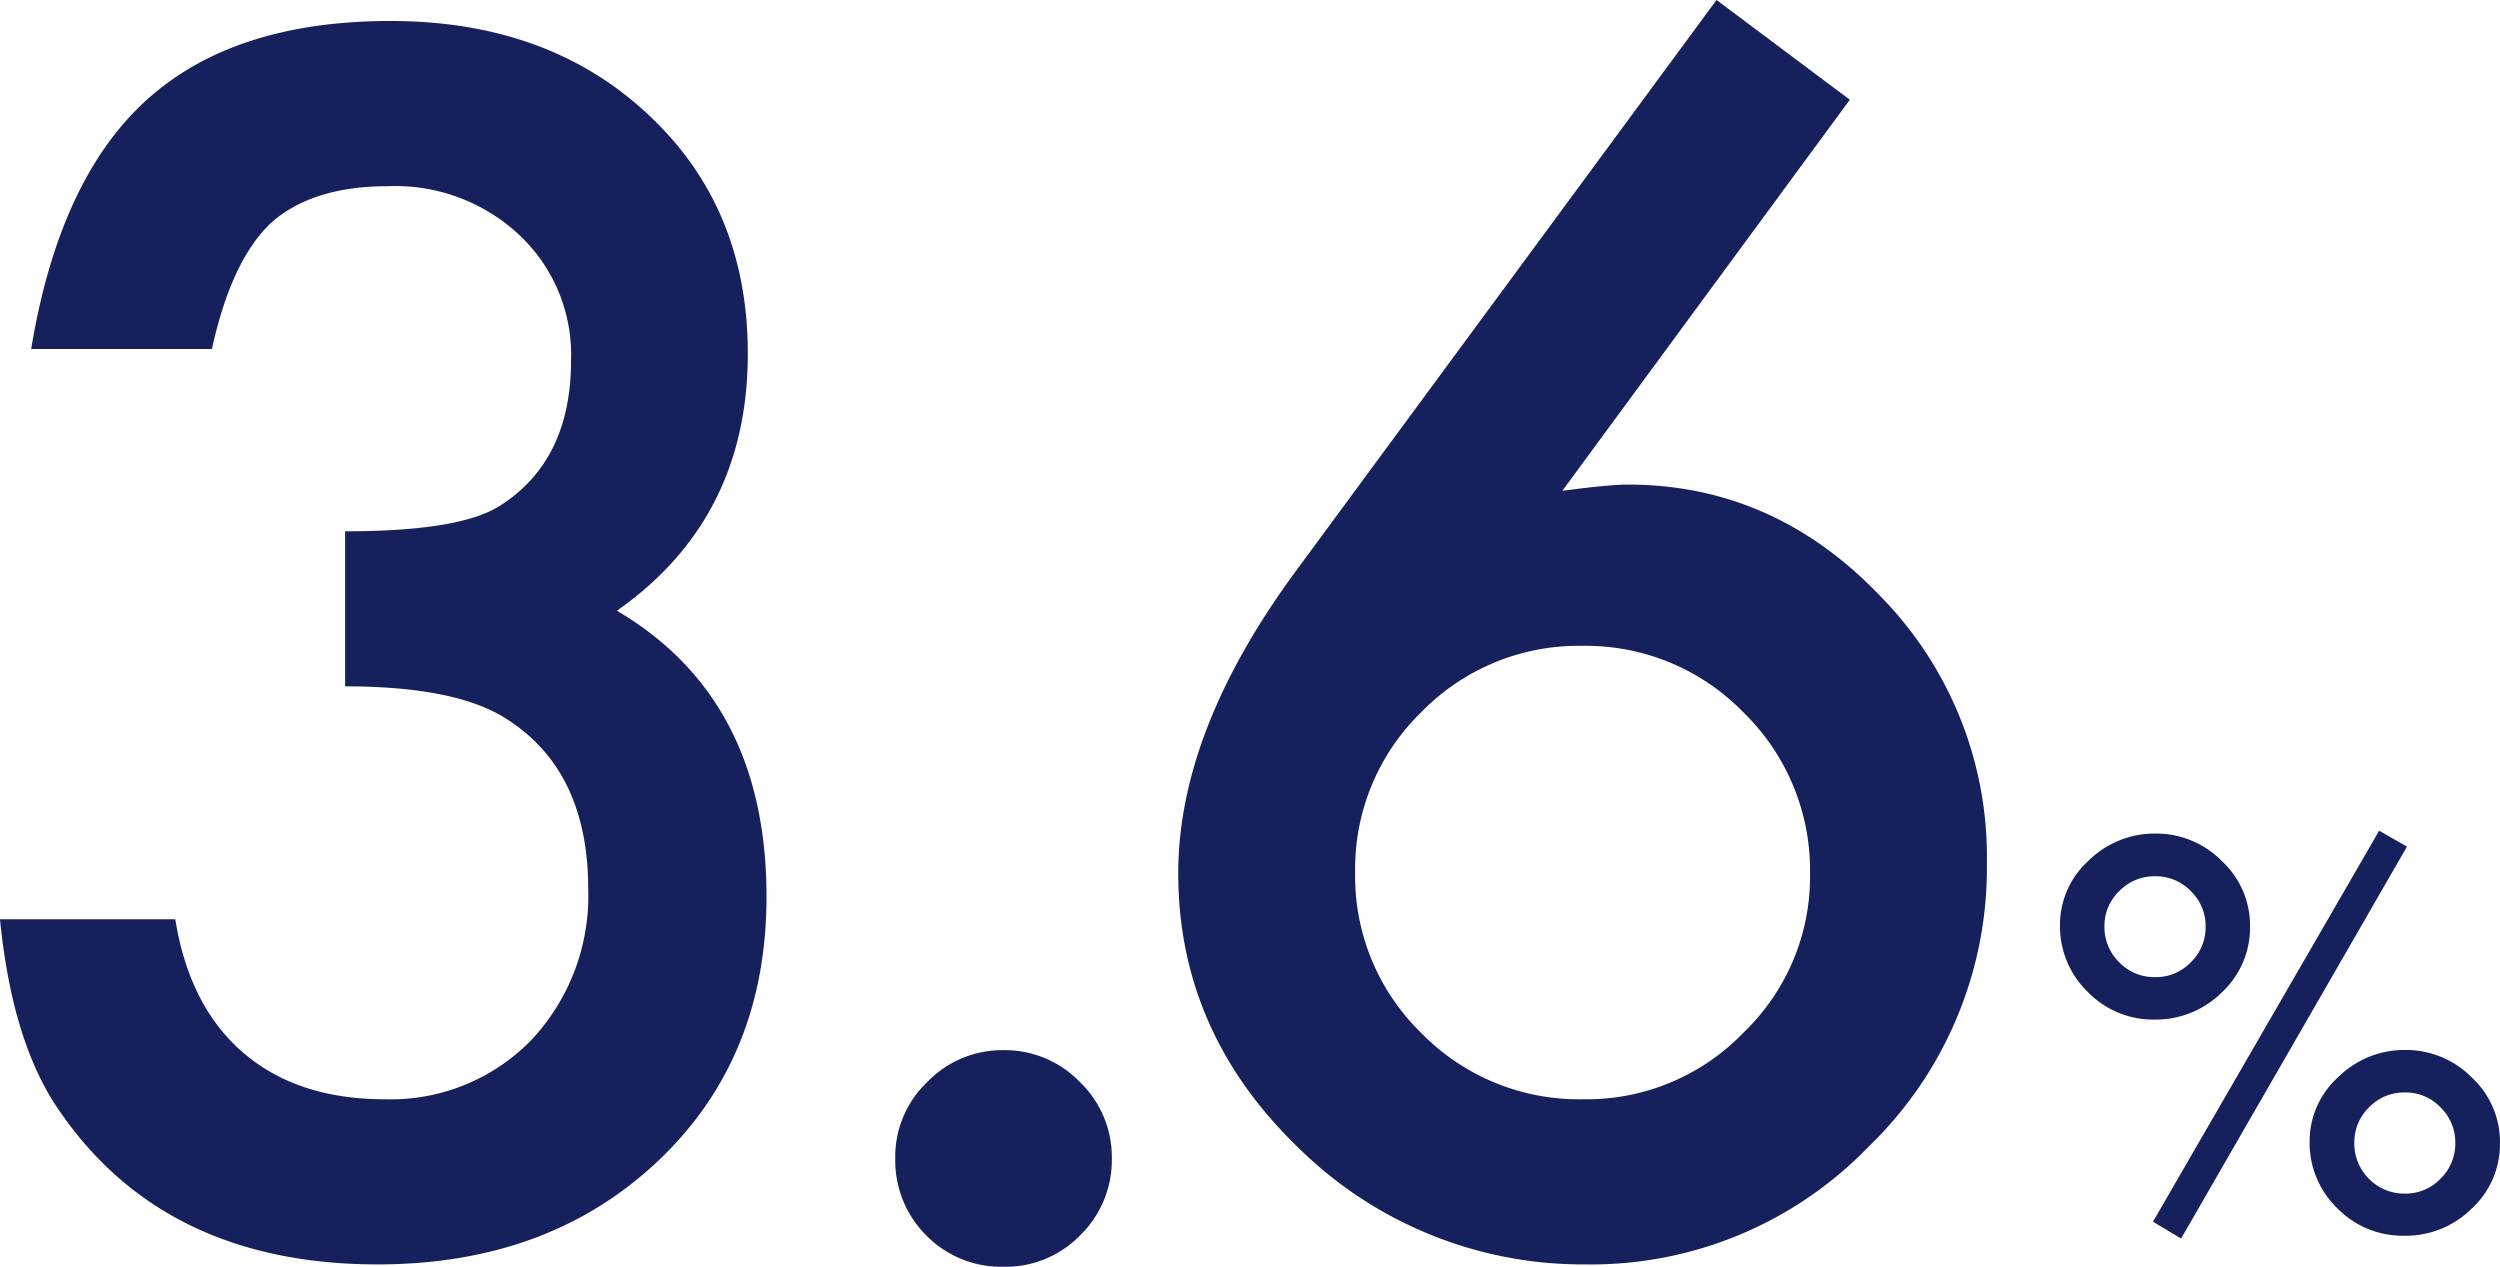 <svg xmlns="http://www.w3.org/2000/svg" width="195.862" height="99.243"><g data-name="グループ 14114" fill="#15205d"><path data-name="パス 42437" d="M27.038 53.772V41.626q9.033 0 12.146-2.014 5.554-3.54 5.554-11.353a12.868 12.868 0 00-4.028-9.825 14.2 14.2 0 00-10.315-3.847q-5.92 0-9.155 2.869-3.113 2.93-4.639 9.888H2.441q2.2-13.306 9.033-19.5t19.1-6.2q12.39 0 20.2 7.324 7.813 7.263 7.813 18.738 0 12.939-10.254 20.142 11.719 6.9 11.719 22.4 0 12.7-8.545 20.752t-21.905 8.06q-17.029 0-25.269-12.512Q.915 81.299 0 72.022h13.733q1.1 6.836 5.341 10.468t11.078 3.632a15.362 15.362 0 0011.414-4.578 16.481 16.481 0 004.517-11.9q0-9.521-6.775-13.55-3.969-2.322-12.27-2.322zm43.1 36.926a8.093 8.093 0 012.5-5.92 8.163 8.163 0 015.987-2.503 8.163 8.163 0 015.981 2.5 8.163 8.163 0 012.5 5.981 8.233 8.233 0 01-2.5 6.042 8.134 8.134 0 01-5.981 2.445 8.207 8.207 0 01-6.042-2.441 8.281 8.281 0 01-2.442-6.104zm64.343-90.7l10.444 7.814-22.526 30.64q1.831-.244 3.113-.366t2.013-.122q11.475 0 19.836 8.789a29.1 29.1 0 018.3 20.874 30.31 30.31 0 01-9.275 22.217 30.209 30.209 0 01-22.156 9.216 31.718 31.718 0 01-22.46-9.094q-9.46-9.094-9.46-21.545 0-11.169 9.216-23.682zm7.324 68.542a17.267 17.267 0 00-5.18-12.693 17.223 17.223 0 00-12.634-5.249 17.2 17.2 0 00-12.634 5.188 17.123 17.123 0 00-5.188 12.573 17.123 17.123 0 005.183 12.575 17.267 17.267 0 0012.7 5.188 17.052 17.052 0 0012.508-5.188 16.945 16.945 0 005.249-12.392z"/><path data-name="パス 42438" d="M161.388 72.491a6.783 6.783 0 012.222-5.045 7.373 7.373 0 015.225-2.142 7.228 7.228 0 015.245 2.162 6.9 6.9 0 012.2 5.125 6.922 6.922 0 01-2.2 5.145 7.334 7.334 0 01-5.305 2.142 7.129 7.129 0 01-5.225-2.182 7.138 7.138 0 01-2.162-5.205zm3.483.06a3.866 3.866 0 001.161 2.843 3.843 3.843 0 002.823 1.161 3.8 3.8 0 002.783-1.161 3.819 3.819 0 001.161-2.8 3.8 3.8 0 00-1.161-2.783 3.819 3.819 0 00-2.8-1.161 3.819 3.819 0 00-2.8 1.161 3.75 3.75 0 00-1.166 2.74zm21.522-7.468l2.182 1.242-17.698 30.709-2.202-1.321zm-5.446 24.344a6.762 6.762 0 012.222-5.025 7.373 7.373 0 015.226-2.142 7.252 7.252 0 015.265 2.162 6.9 6.9 0 012.2 5.125 6.851 6.851 0 01-2.222 5.145 7.327 7.327 0 01-5.304 2.122 7.162 7.162 0 01-5.225-2.162 7.119 7.119 0 01-2.162-5.225zm3.5.08a3.9 3.9 0 001.145 2.843 3.843 3.843 0 002.823 1.161 3.754 3.754 0 002.783-1.161 3.819 3.819 0 001.161-2.8 3.819 3.819 0 00-1.161-2.8 3.777 3.777 0 00-2.8-1.161 3.8 3.8 0 00-2.786 1.155 3.773 3.773 0 00-1.161 2.763z"/></g></svg>